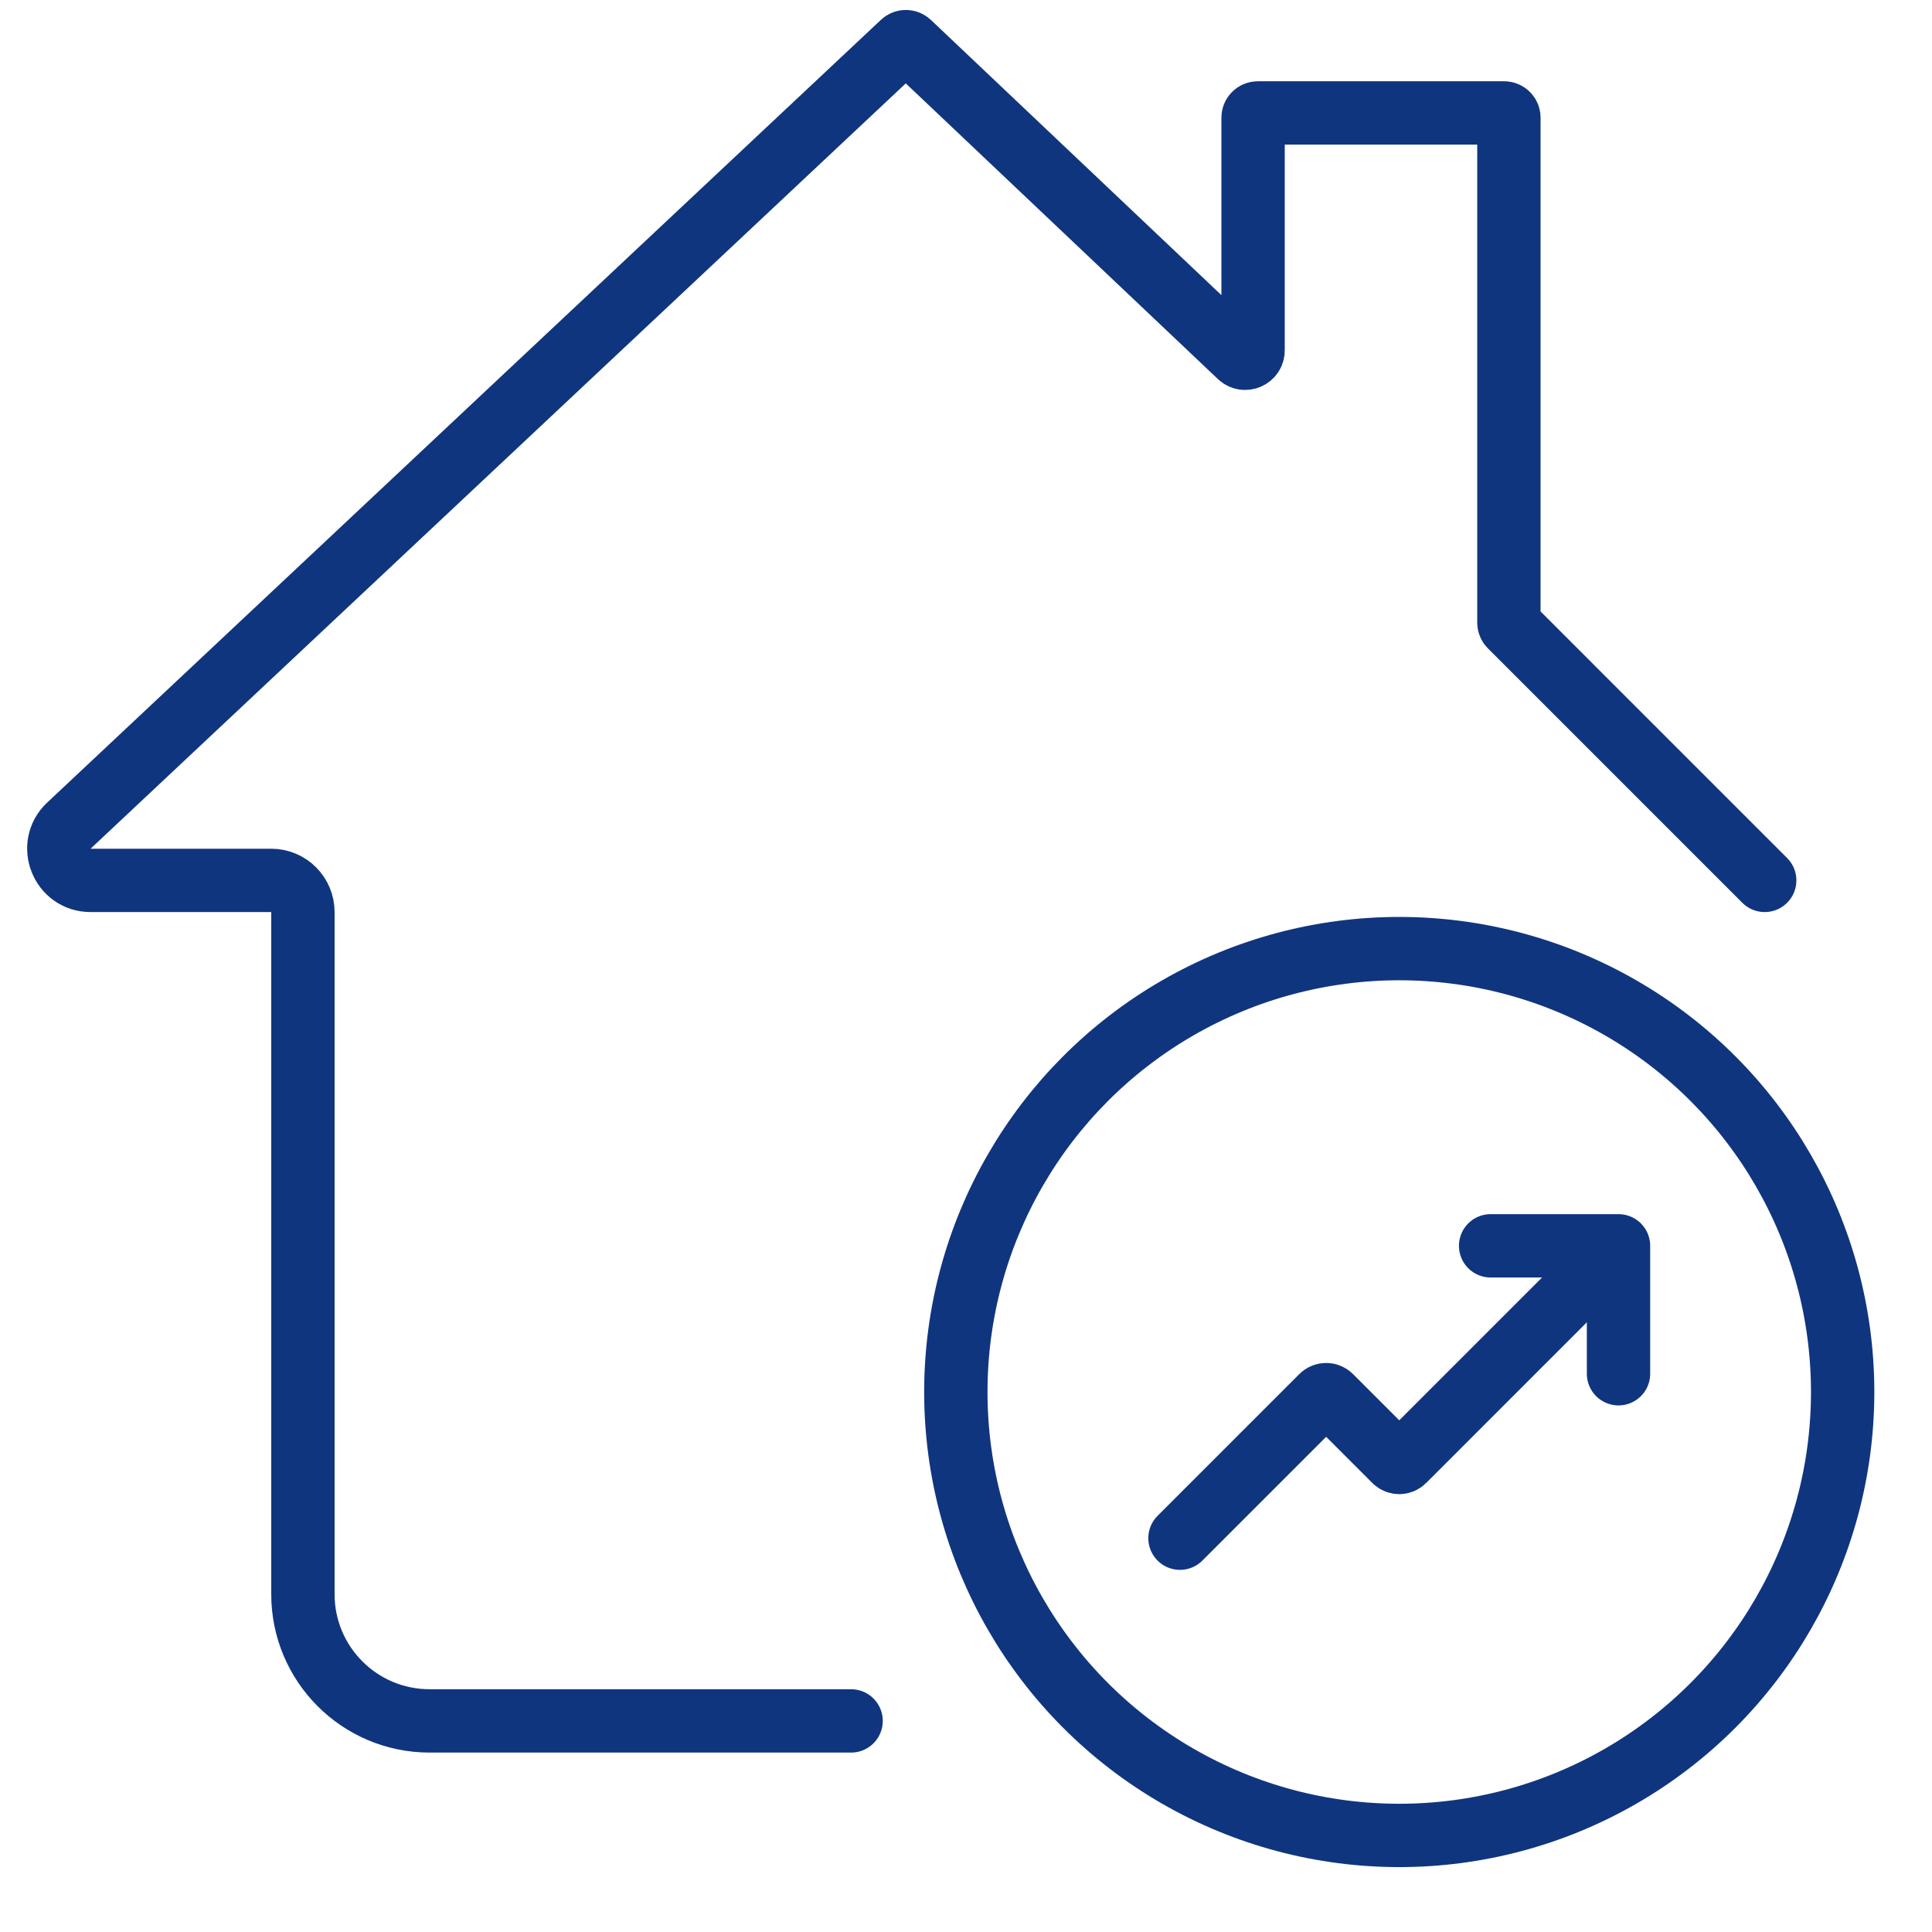 <svg width="61" height="61" viewBox="0 0 61 61" fill="none" xmlns="http://www.w3.org/2000/svg">
<path d="M26.872 54.335H13.564C11.355 54.335 9.564 52.544 9.564 50.335V28.797C9.564 28.244 9.116 27.797 8.564 27.797H2.859C1.953 27.797 1.514 26.688 2.175 26.068L28.499 1.355C28.557 1.301 28.647 1.301 28.705 1.356L39.142 11.243C39.301 11.394 39.564 11.281 39.564 11.062V3.716C39.564 3.633 39.631 3.566 39.714 3.566H47.491C47.574 3.566 47.641 3.633 47.641 3.716V19.658C47.641 19.698 47.657 19.736 47.685 19.764L55.718 27.797" stroke="#10357F" stroke-width="2" stroke-linecap="round"/>
<circle cx="44.179" cy="43.951" r="14" stroke="#10357F" stroke-width="2"/>
<path d="M37.256 48.566L41.73 44.092C41.808 44.014 41.935 44.014 42.013 44.092L44.038 46.117C44.116 46.195 44.242 46.195 44.321 46.117L51.102 39.335M51.102 39.335V43.374M51.102 39.335H47.064" stroke="#10357F" stroke-width="2" stroke-linecap="round"/>
</svg>
